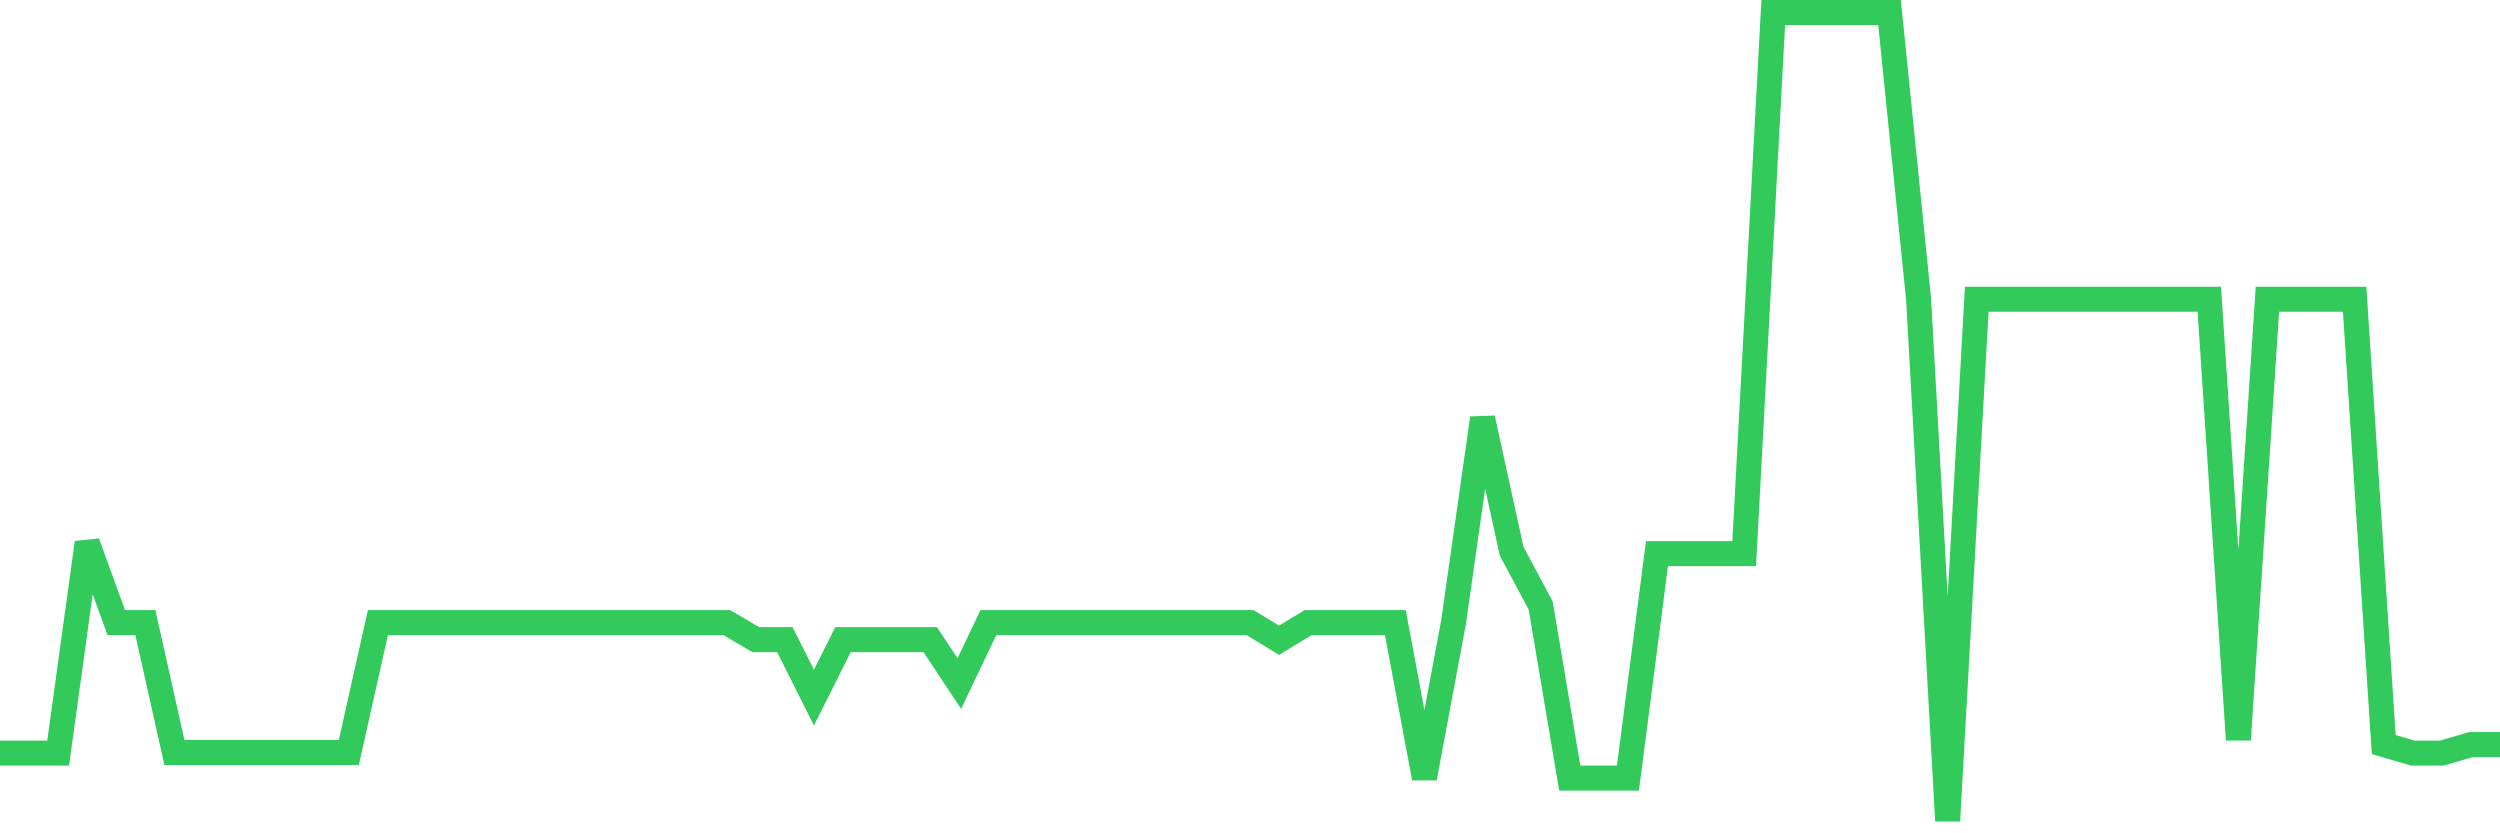 <svg
  xmlns="http://www.w3.org/2000/svg"
  xmlns:xlink="http://www.w3.org/1999/xlink"
  width="120"
  height="40"
  viewBox="0 0 120 40"
  preserveAspectRatio="none"
>
  <polyline
    points="0,36.15 1.395,36.15 2.791,36.15 4.186,26.047 5.581,29.883 6.977,29.883 8.372,36.12 9.767,36.12 11.163,36.12 12.558,36.12 13.953,36.12 15.349,36.12 16.744,36.12 18.14,29.883 19.535,29.883 20.93,29.883 22.326,29.883 23.721,29.883 25.116,29.883 26.512,29.883 27.907,29.883 29.302,29.883 30.698,29.883 32.093,29.883 33.488,29.883 34.884,29.883 36.279,30.703 37.674,30.703 39.07,33.485 40.465,30.703 41.86,30.703 43.256,30.703 44.651,30.703 46.047,32.811 47.442,29.883 48.837,29.883 50.233,29.883 51.628,29.883 53.023,29.883 54.419,29.883 55.814,29.883 57.209,29.883 58.605,29.883 60,29.883 61.395,30.732 62.791,29.883 64.186,29.883 65.581,29.883 66.977,29.883 68.372,37.35 69.767,29.883 71.163,20.073 72.558,26.457 73.953,29.063 75.349,37.35 76.744,37.35 78.14,37.35 79.535,26.574 80.93,26.574 82.326,26.574 83.721,26.574 85.116,0.6 86.512,0.6 87.907,0.6 89.302,0.6 90.698,0.6 92.093,14.363 93.488,39.4 94.884,14.363 96.279,14.363 97.674,14.363 99.07,14.363 100.465,14.363 101.86,14.363 103.256,14.363 104.651,14.363 106.047,14.363 107.442,35.505 108.837,14.363 110.233,14.363 111.628,14.363 113.023,14.363 114.419,35.74 115.814,36.15 117.209,36.15 118.605,35.74 120,35.74"
    fill="none"
    stroke="#32ca5b"
    stroke-width="1.2"
  >
  </polyline>
</svg>
